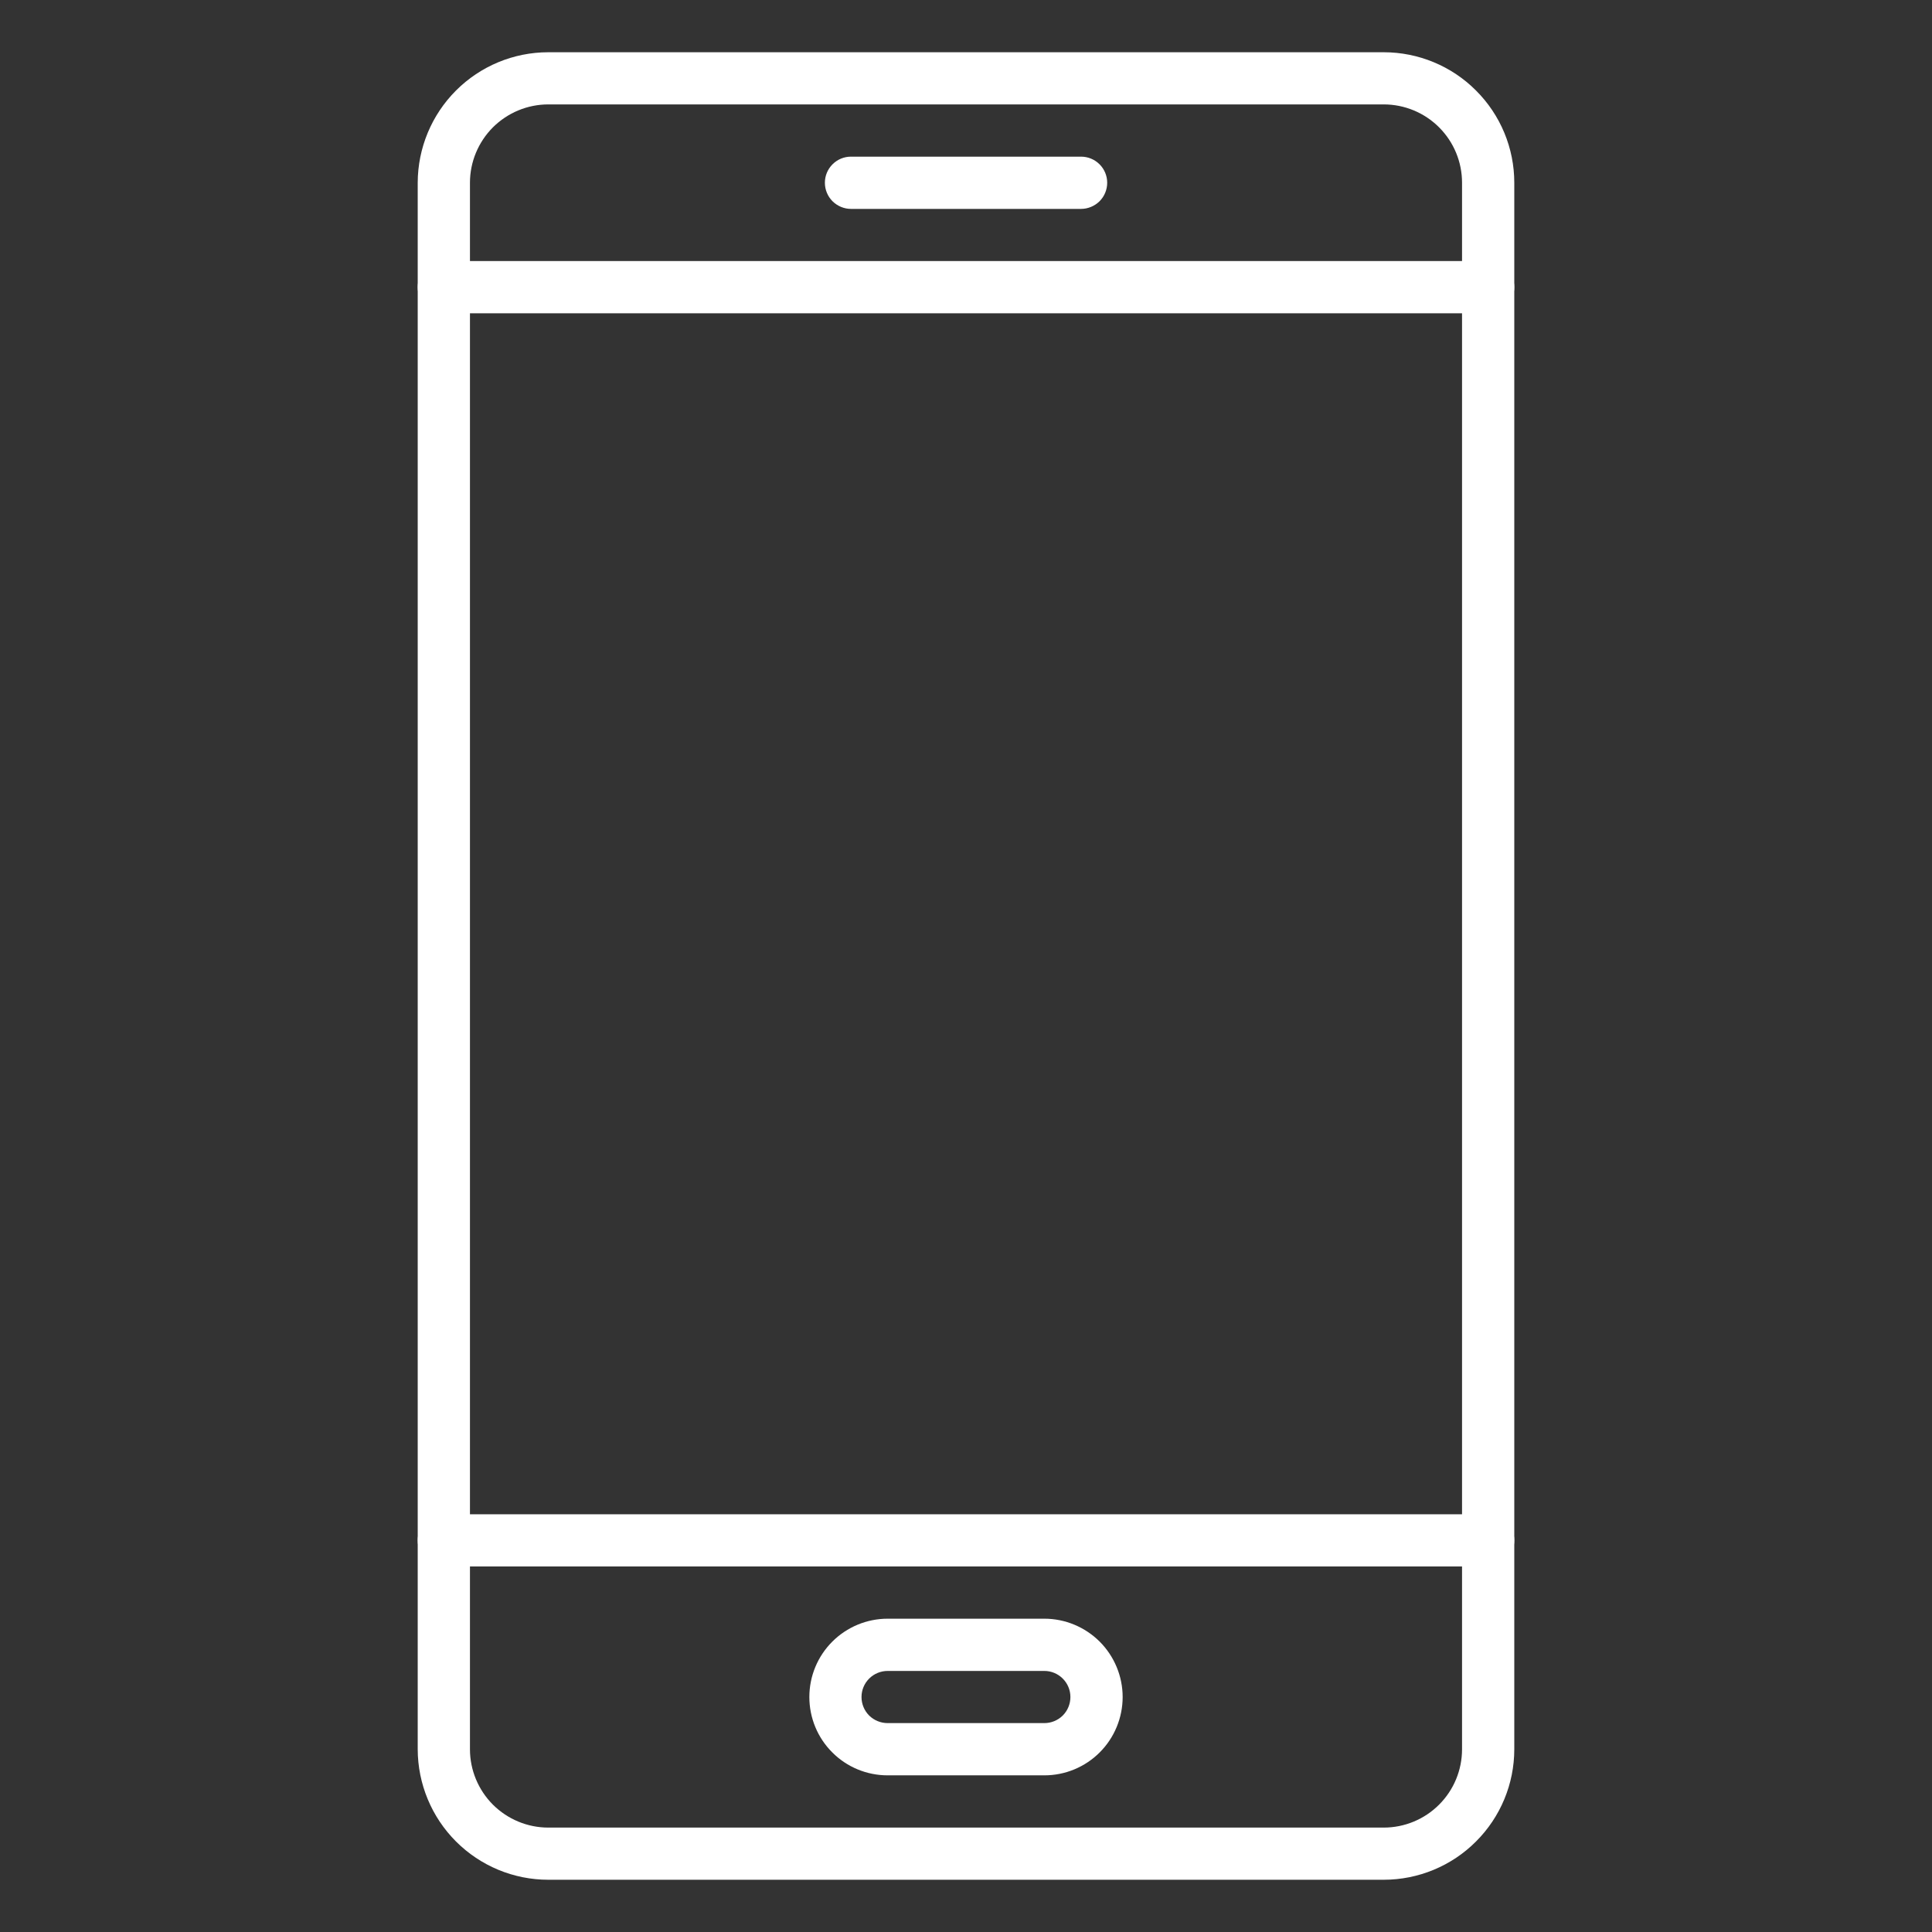 <svg width="24" height="24" viewBox="0 0 24 24" fill="none" xmlns="http://www.w3.org/2000/svg">
<rect x="0" y="0" width="24" height="24" fill="#333333" stroke="none"/>
<path d="M17.189 23.351H6.811C6.381 23.351 5.969 23.18 5.665 22.876C5.361 22.572 5.19 22.16 5.189 21.73V2.27C5.19 1.84 5.361 1.428 5.665 1.124C5.969 0.82 6.381 0.649 6.811 0.649H17.189C17.619 0.649 18.032 0.82 18.335 1.124C18.64 1.428 18.811 1.84 18.811 2.27V21.73C18.811 22.16 18.64 22.572 18.335 22.876C18.032 23.18 17.619 23.351 17.189 23.351ZM6.811 1.297C6.553 1.297 6.306 1.4 6.123 1.582C5.941 1.765 5.838 2.012 5.838 2.27V21.73C5.838 21.988 5.941 22.235 6.123 22.418C6.306 22.6 6.553 22.703 6.811 22.703H17.189C17.448 22.703 17.695 22.6 17.877 22.418C18.06 22.235 18.162 21.988 18.162 21.73V2.27C18.162 2.012 18.06 1.765 17.877 1.582C17.695 1.4 17.448 1.297 17.189 1.297H6.811Z" fill="white"/>
<path d="M18.487 3.892H5.514C5.428 3.892 5.345 3.858 5.284 3.797C5.224 3.736 5.189 3.654 5.189 3.568C5.189 3.482 5.224 3.399 5.284 3.338C5.345 3.277 5.428 3.243 5.514 3.243H18.487C18.573 3.243 18.655 3.277 18.716 3.338C18.777 3.399 18.811 3.482 18.811 3.568C18.811 3.654 18.777 3.736 18.716 3.797C18.655 3.858 18.573 3.892 18.487 3.892Z" fill="white"/>
<path d="M18.487 19.459H5.514C5.428 19.459 5.345 19.425 5.284 19.364C5.224 19.304 5.189 19.221 5.189 19.135C5.189 19.049 5.224 18.967 5.284 18.906C5.345 18.845 5.428 18.811 5.514 18.811H18.487C18.573 18.811 18.655 18.845 18.716 18.906C18.777 18.967 18.811 19.049 18.811 19.135C18.811 19.221 18.777 19.304 18.716 19.364C18.655 19.425 18.573 19.459 18.487 19.459Z" fill="white"/>
<path d="M13.429 2.595H10.571C10.485 2.595 10.403 2.56 10.342 2.5C10.281 2.439 10.247 2.356 10.247 2.27C10.247 2.184 10.281 2.102 10.342 2.041C10.403 1.98 10.485 1.946 10.571 1.946H13.429C13.515 1.946 13.598 1.98 13.659 2.041C13.72 2.102 13.754 2.184 13.754 2.27C13.754 2.356 13.72 2.439 13.659 2.5C13.598 2.56 13.515 2.595 13.429 2.595Z" fill="white"/>
<path d="M12.973 22.054H11.027C10.769 22.054 10.521 21.952 10.339 21.769C10.156 21.587 10.054 21.339 10.054 21.081C10.054 20.823 10.156 20.576 10.339 20.393C10.521 20.211 10.769 20.108 11.027 20.108H12.973C13.231 20.108 13.478 20.211 13.661 20.393C13.843 20.576 13.946 20.823 13.946 21.081C13.946 21.339 13.843 21.587 13.661 21.769C13.478 21.952 13.231 22.054 12.973 22.054ZM11.027 20.757C10.941 20.757 10.858 20.791 10.797 20.852C10.736 20.913 10.702 20.995 10.702 21.081C10.702 21.167 10.736 21.25 10.797 21.311C10.858 21.371 10.941 21.405 11.027 21.405H12.973C13.059 21.405 13.141 21.371 13.202 21.311C13.263 21.25 13.297 21.167 13.297 21.081C13.297 20.995 13.263 20.913 13.202 20.852C13.141 20.791 13.059 20.757 12.973 20.757H11.027Z" fill="white"/>
</svg>
